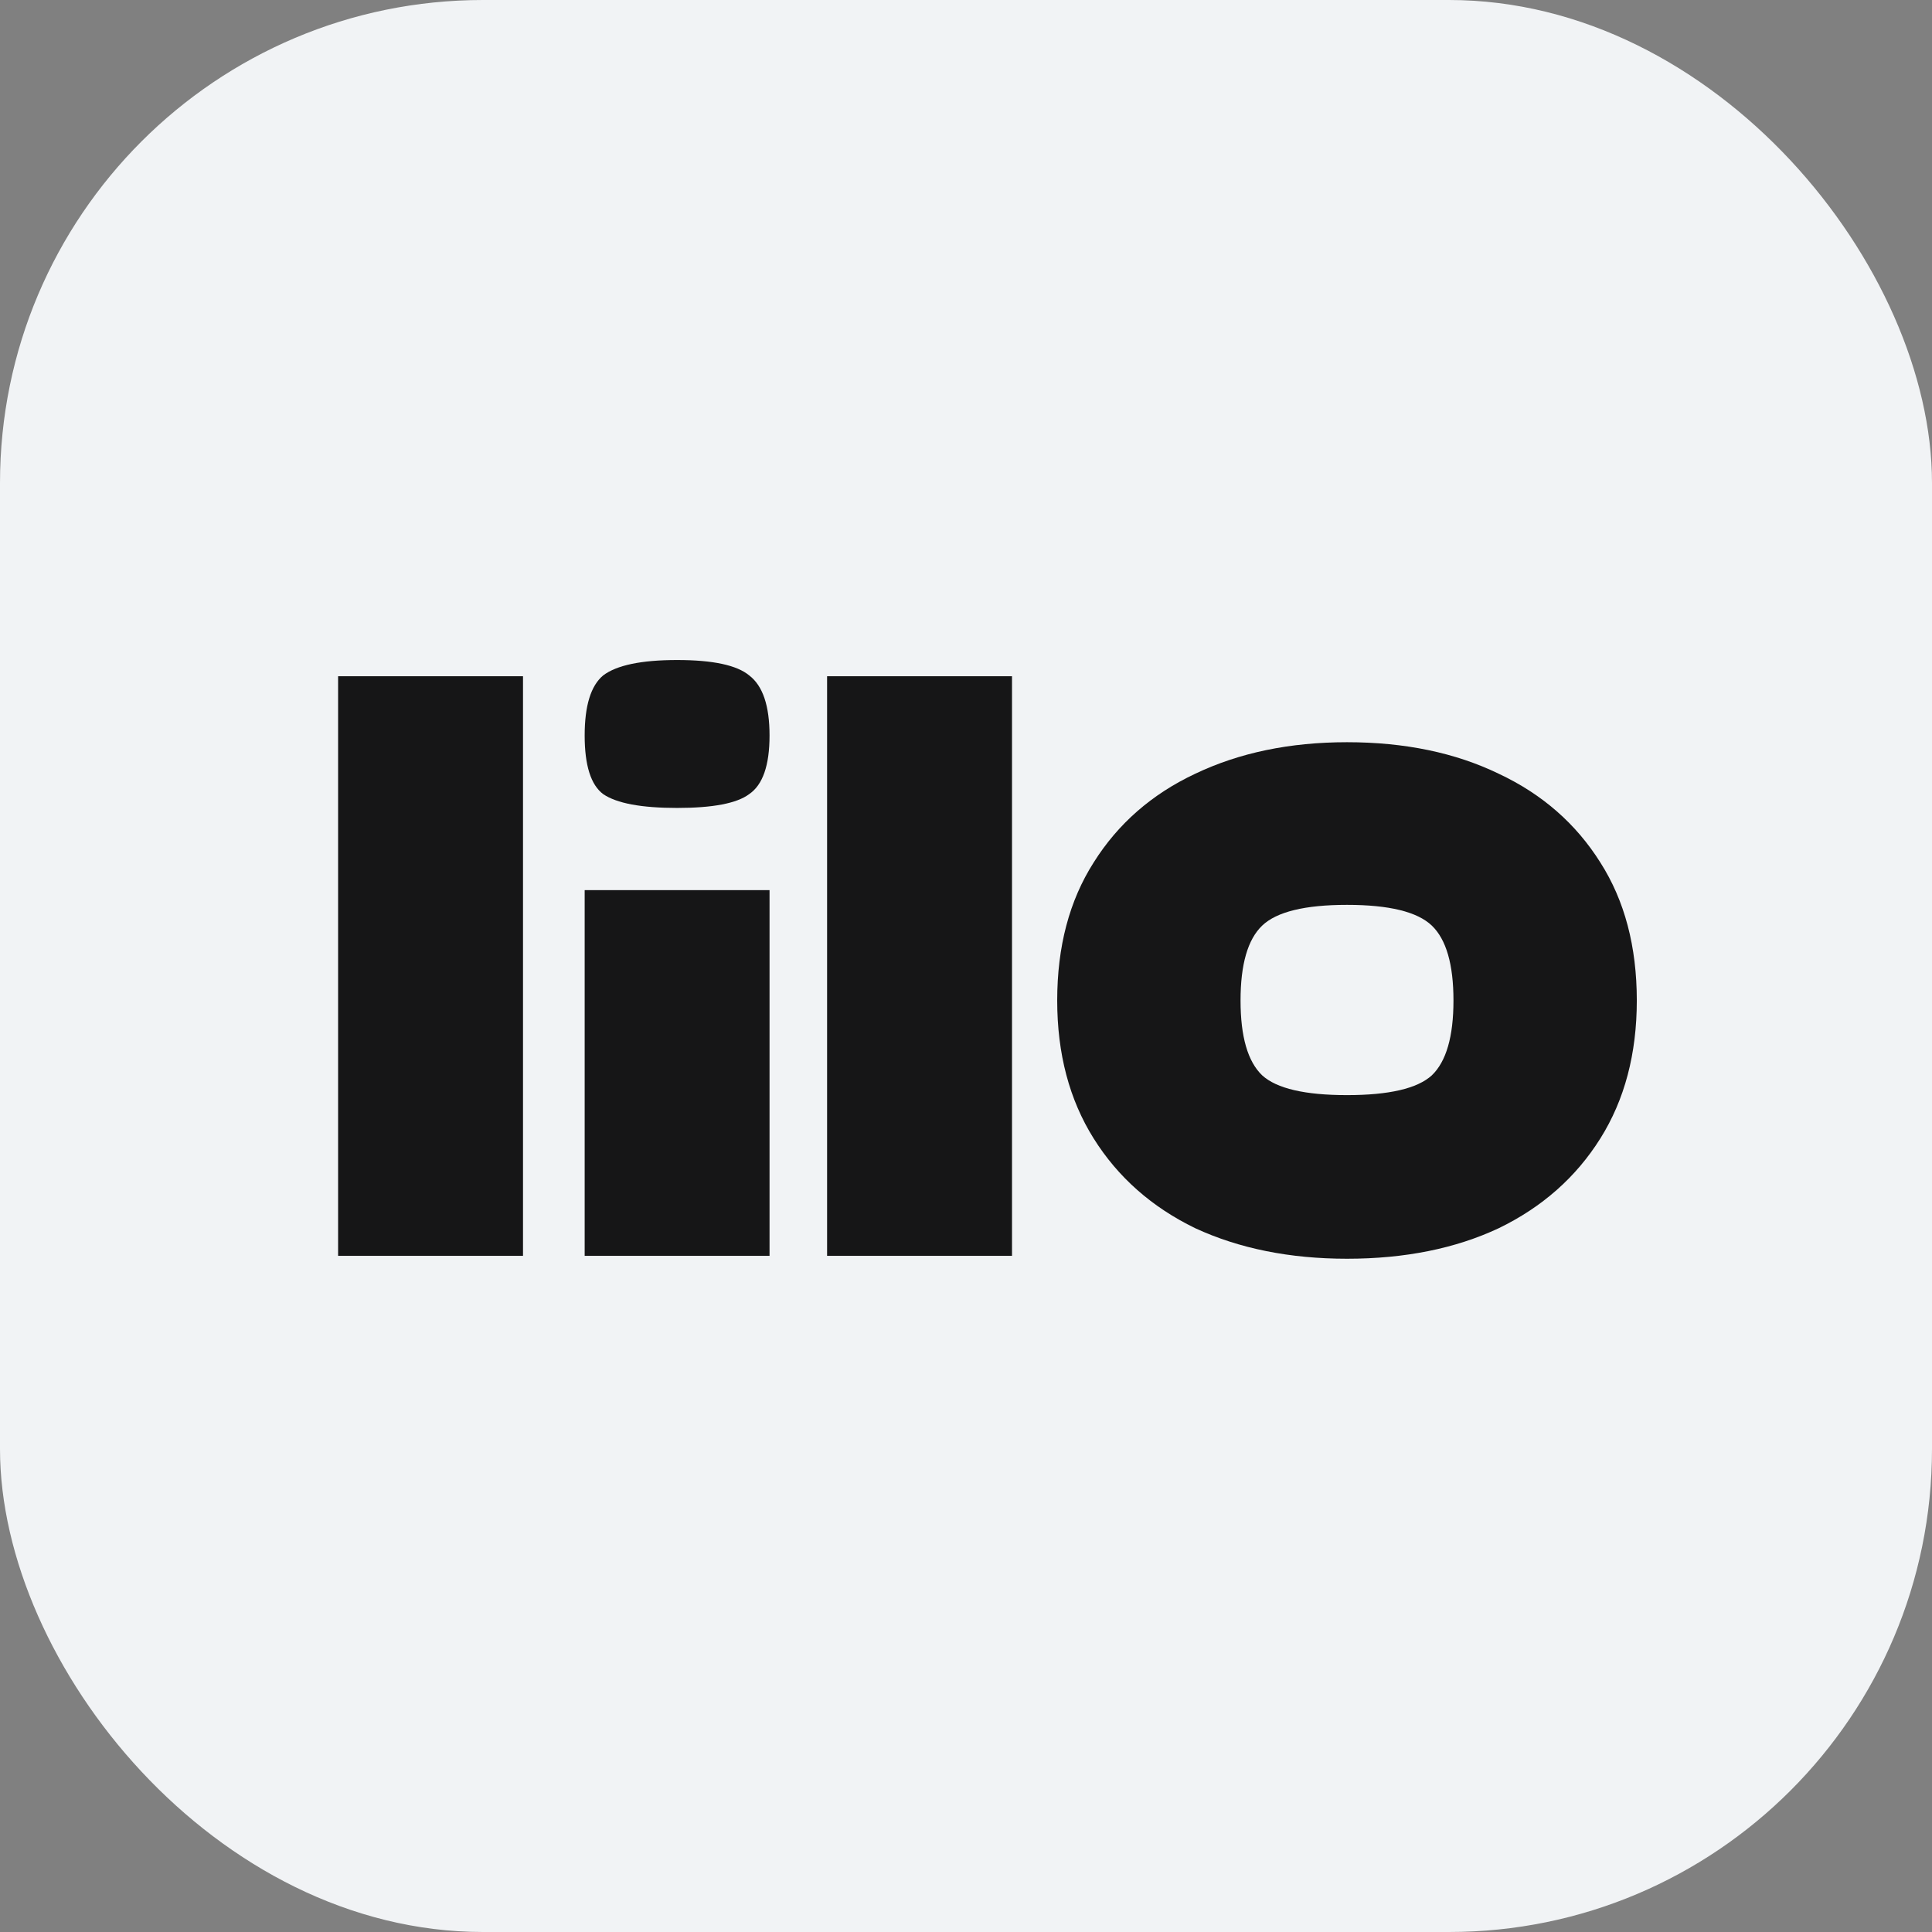<svg width="48" height="48" viewBox="0 0 48 48" fill="none" xmlns="http://www.w3.org/2000/svg">
    <rect x="0" y="0" width="48" height="48" fill="#808080" stroke="none"/>
    <rect width="48" height="48" rx="12" fill="#F1F3F5"/>
    <path d="M12.994 31.201H8.4V16.801H12.994V31.201Z" fill="#161617"/>
    <path d="M33.466 31.273C32.045 31.273 30.788 31.02 29.694 30.514C28.617 29.991 27.776 29.249 27.172 28.285C26.568 27.322 26.266 26.179 26.266 24.857C26.266 23.518 26.568 22.375 27.172 21.428C27.776 20.465 28.617 19.73 29.694 19.224C30.788 18.702 32.045 18.44 33.466 18.44C34.902 18.44 36.16 18.702 37.237 19.224C38.315 19.73 39.155 20.465 39.76 21.428C40.364 22.375 40.666 23.518 40.666 24.857C40.666 26.179 40.364 27.322 39.76 28.285C39.155 29.249 38.315 29.991 37.237 30.514C36.16 31.02 34.902 31.273 33.466 31.273ZM33.466 27.208C34.511 27.208 35.213 27.044 35.572 26.718C35.931 26.375 36.111 25.755 36.111 24.857C36.111 23.959 35.931 23.338 35.572 22.995C35.213 22.653 34.511 22.481 33.466 22.481C32.421 22.481 31.719 22.653 31.36 22.995C31 23.338 30.821 23.959 30.821 24.857C30.821 25.755 31 26.375 31.36 26.718C31.719 27.044 32.421 27.208 33.466 27.208Z" fill="#161617"/>
    <path d="M25.143 31.201H20.549V16.801H25.143V31.201Z" fill="#161617"/>
    <path d="M19.119 31.201H14.526V22.115H19.119V31.201Z" fill="#161617"/>
    <path d="M18.614 19.729C18.308 19.959 17.711 20.073 16.823 20.073C15.934 20.073 15.322 19.959 14.985 19.729C14.679 19.499 14.526 19.014 14.526 18.274C14.526 17.534 14.679 17.037 14.985 16.781C15.322 16.526 15.934 16.398 16.823 16.398C17.711 16.398 18.308 16.526 18.614 16.781C18.951 17.037 19.119 17.534 19.119 18.274C19.119 19.014 18.951 19.499 18.614 19.729Z" fill="#161617"/>
</svg>
